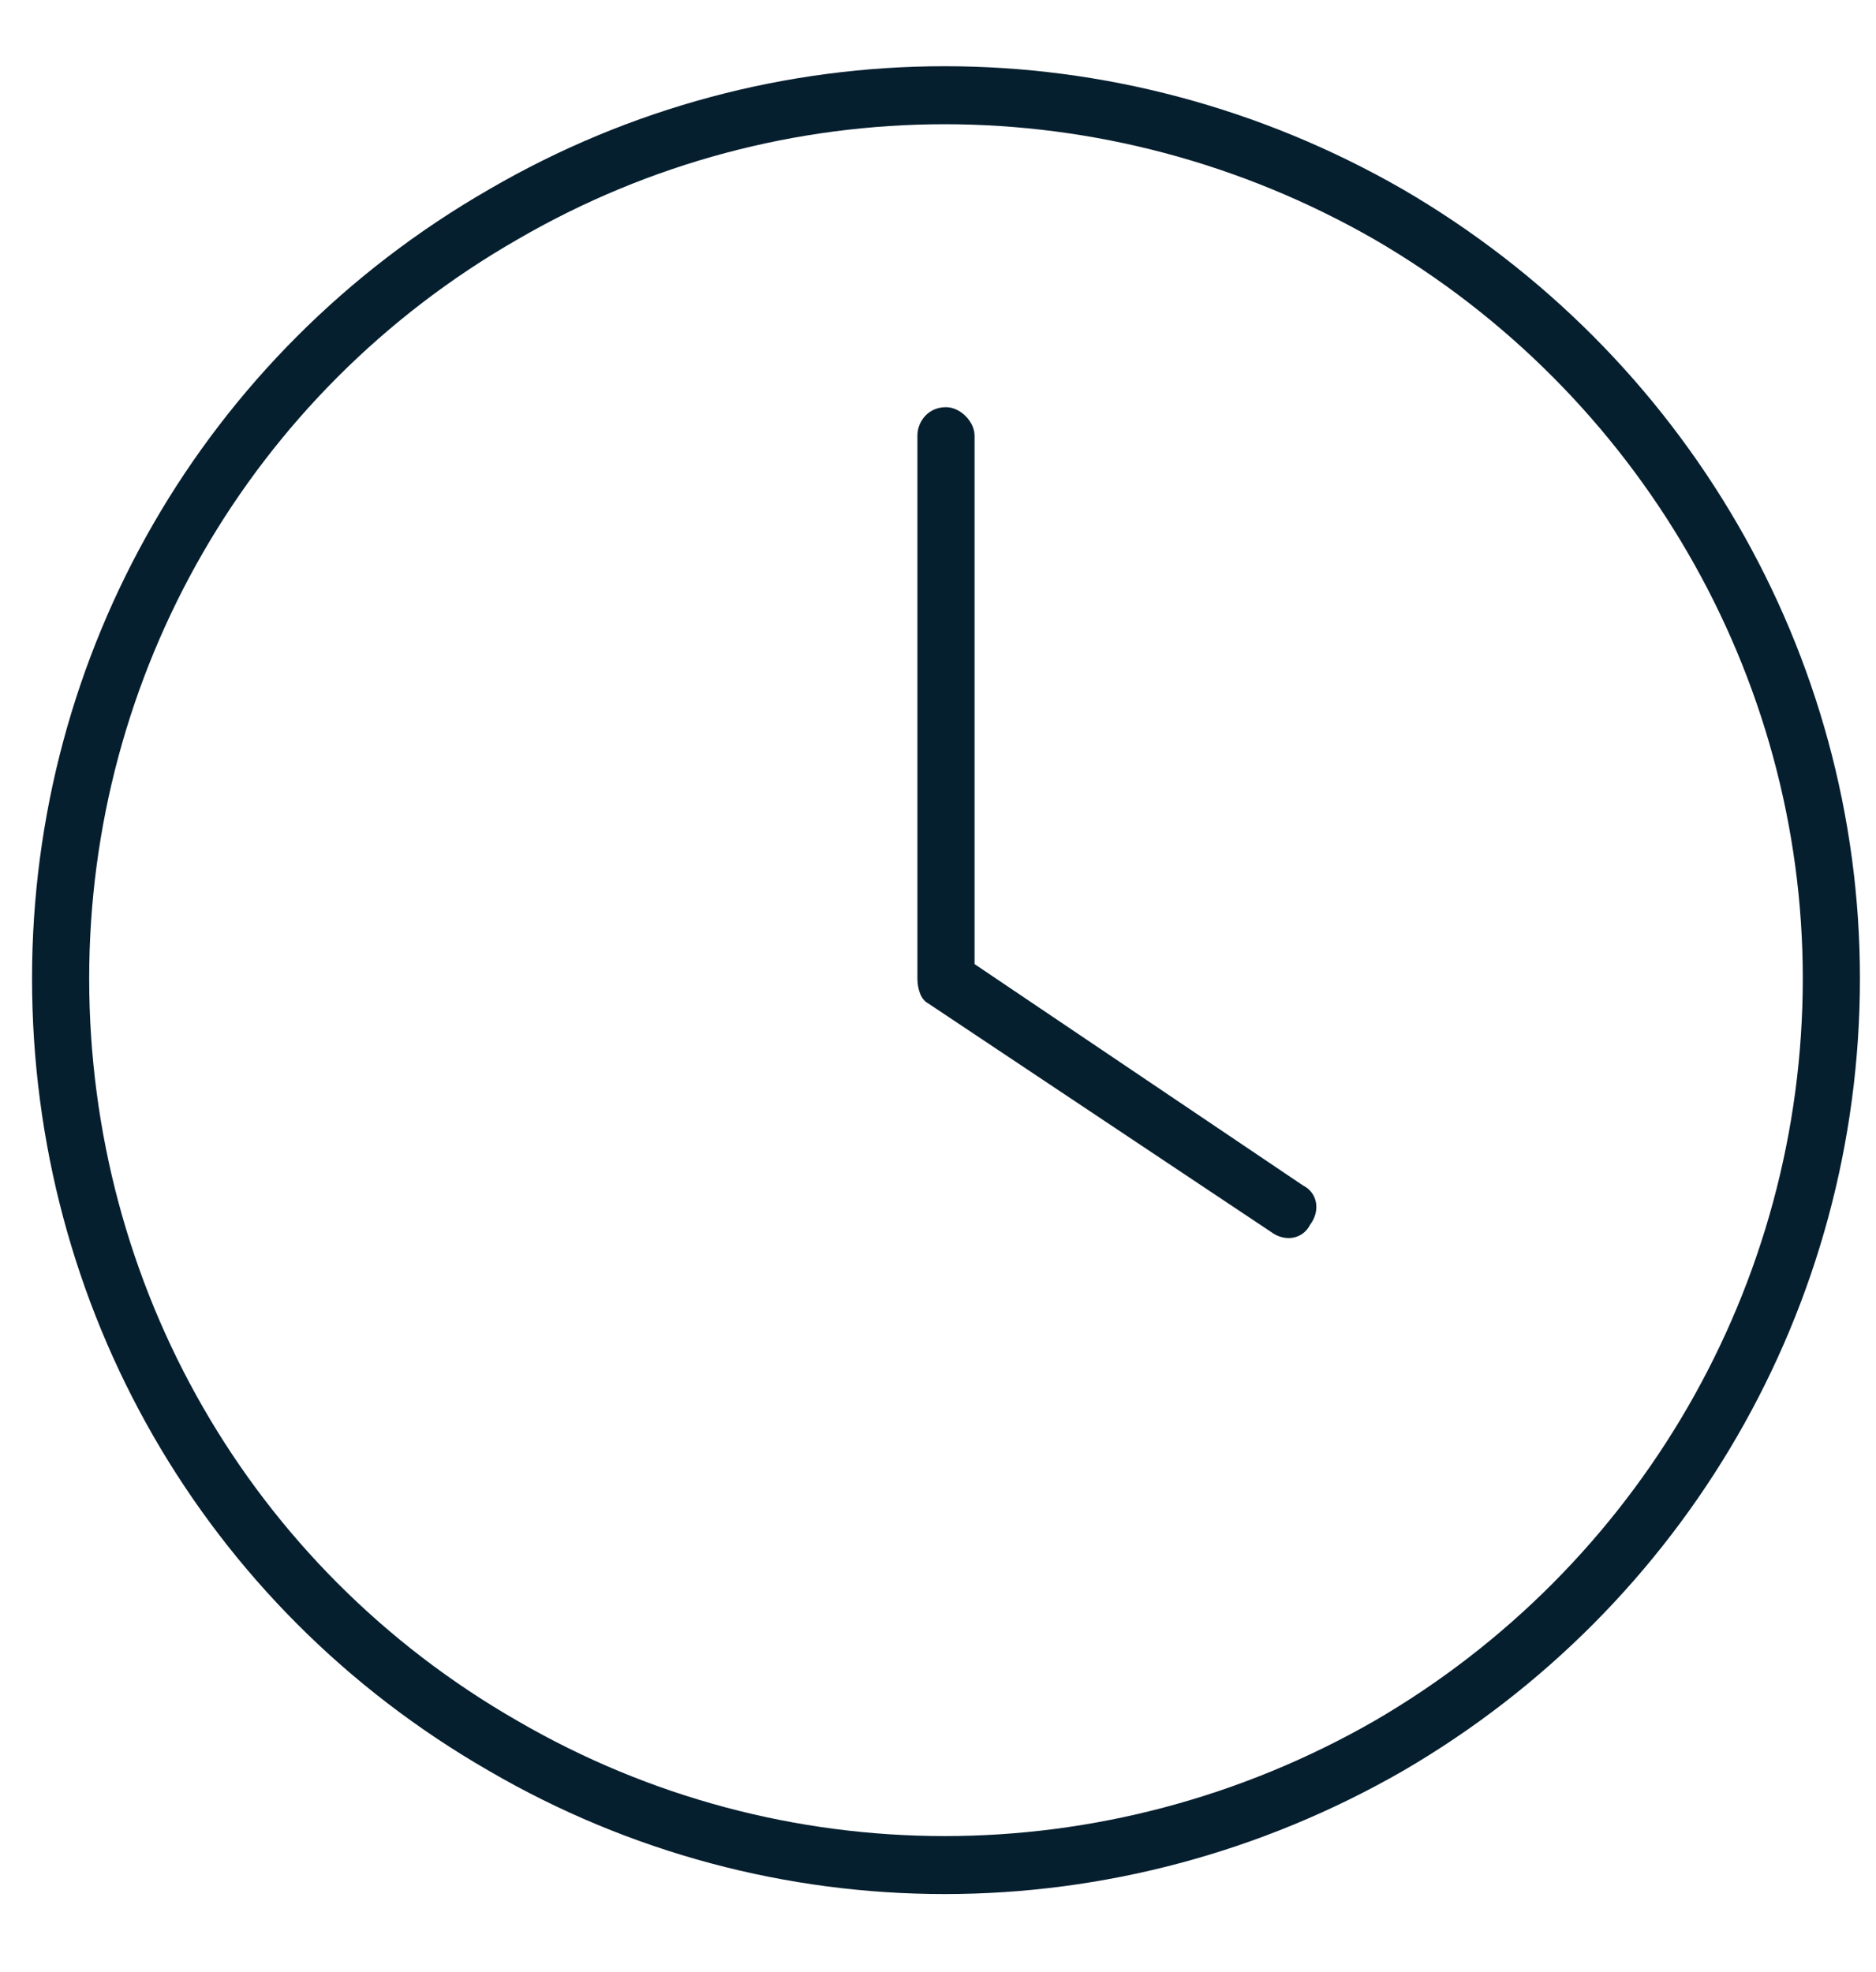 <svg width="39" height="41" viewBox="0 0 39 41" fill="none" xmlns="http://www.w3.org/2000/svg">
<path d="M37.478 20.34C37.478 14.031 34.065 8.168 28.572 4.977C23.006 1.785 16.252 1.785 10.76 4.977C5.193 8.168 1.854 14.031 1.854 20.34C1.854 26.723 5.193 32.586 10.76 35.777C16.252 38.969 23.006 38.969 28.572 35.777C34.065 32.586 37.478 26.723 37.478 20.34ZM0.666 20.34C0.666 13.586 4.229 7.352 10.166 3.938C16.029 0.523 23.229 0.523 29.166 3.938C35.029 7.352 38.666 13.586 38.666 20.34C38.666 27.168 35.029 33.402 29.166 36.816C23.229 40.23 16.029 40.23 10.166 36.816C4.229 33.402 0.666 27.168 0.666 20.34ZM19.072 9.059C19.072 8.762 19.295 8.465 19.666 8.465C19.963 8.465 20.26 8.762 20.26 9.059V20.043L27.088 24.645C27.385 24.793 27.459 25.164 27.236 25.461C27.088 25.758 26.717 25.832 26.42 25.609L19.295 20.859C19.146 20.785 19.072 20.562 19.072 20.34V9.059Z" fill="#061F2F"/>
</svg>
